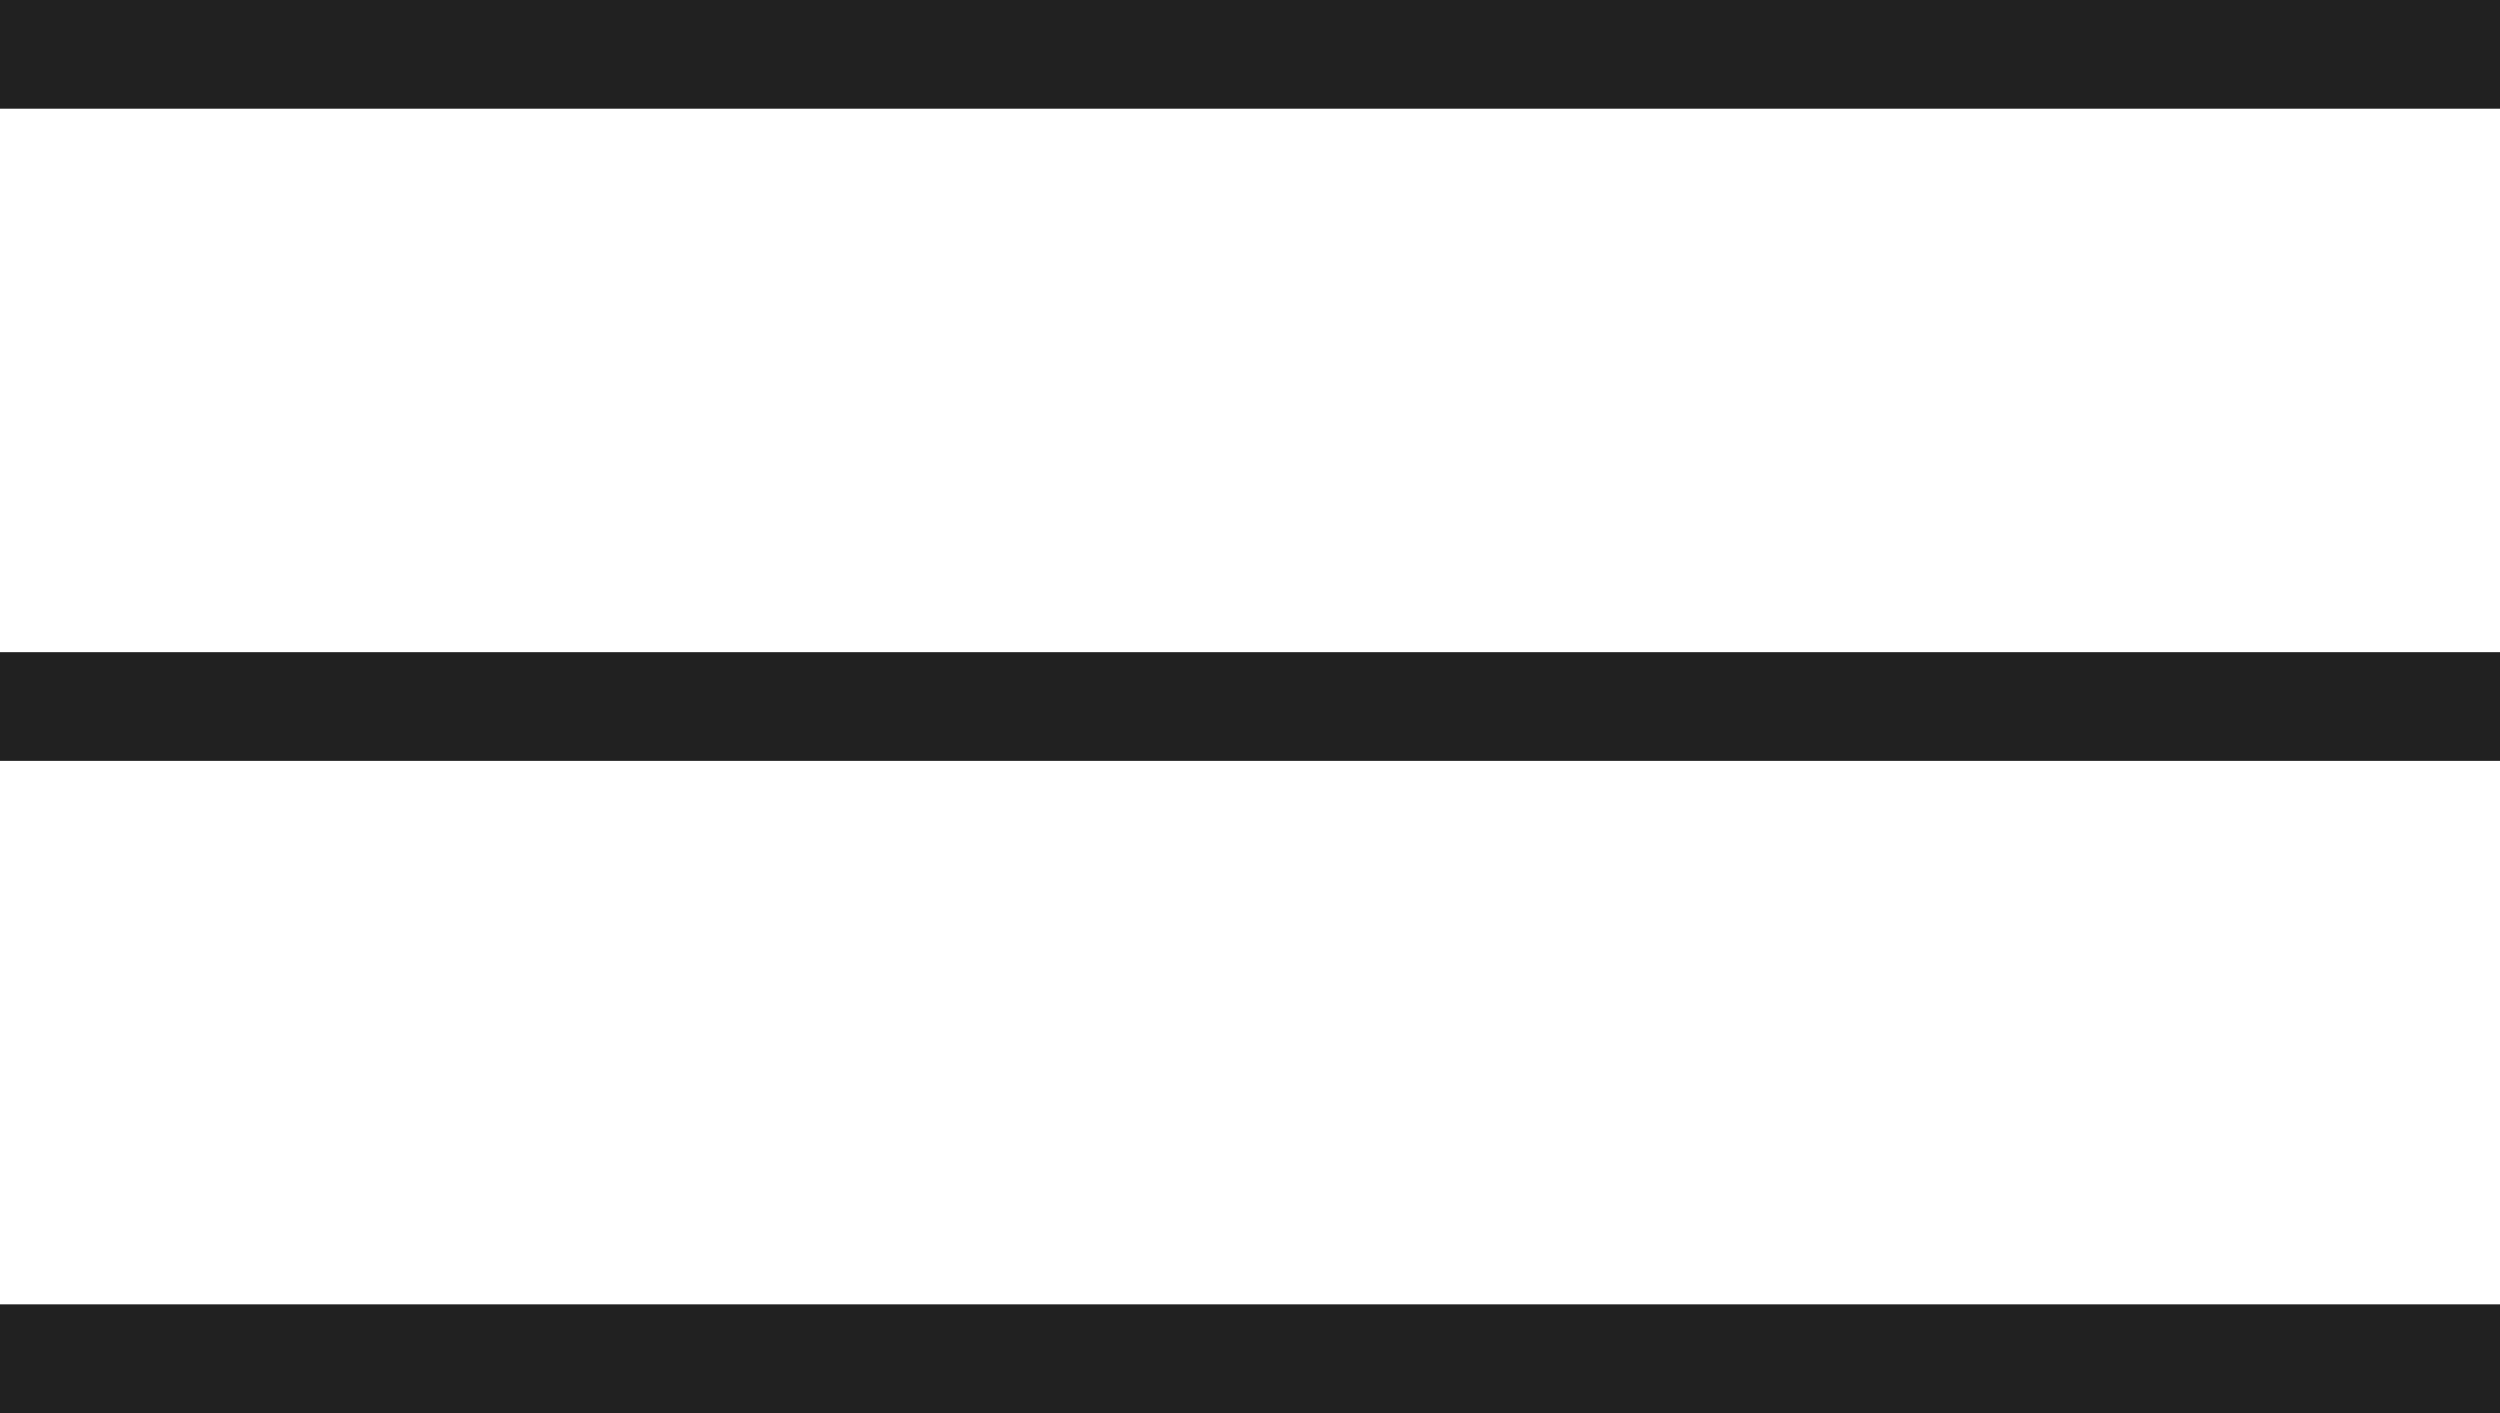 <?xml version="1.0" encoding="UTF-8"?> <svg xmlns="http://www.w3.org/2000/svg" width="46" height="26" viewBox="0 0 46 26" fill="none"> <line y1="13" x2="46" y2="13" stroke="#212121" stroke-width="2"></line> <line y1="1" x2="46" y2="1" stroke="#212121" stroke-width="2"></line> <line y1="25" x2="46" y2="25" stroke="#212121" stroke-width="2"></line> </svg> 